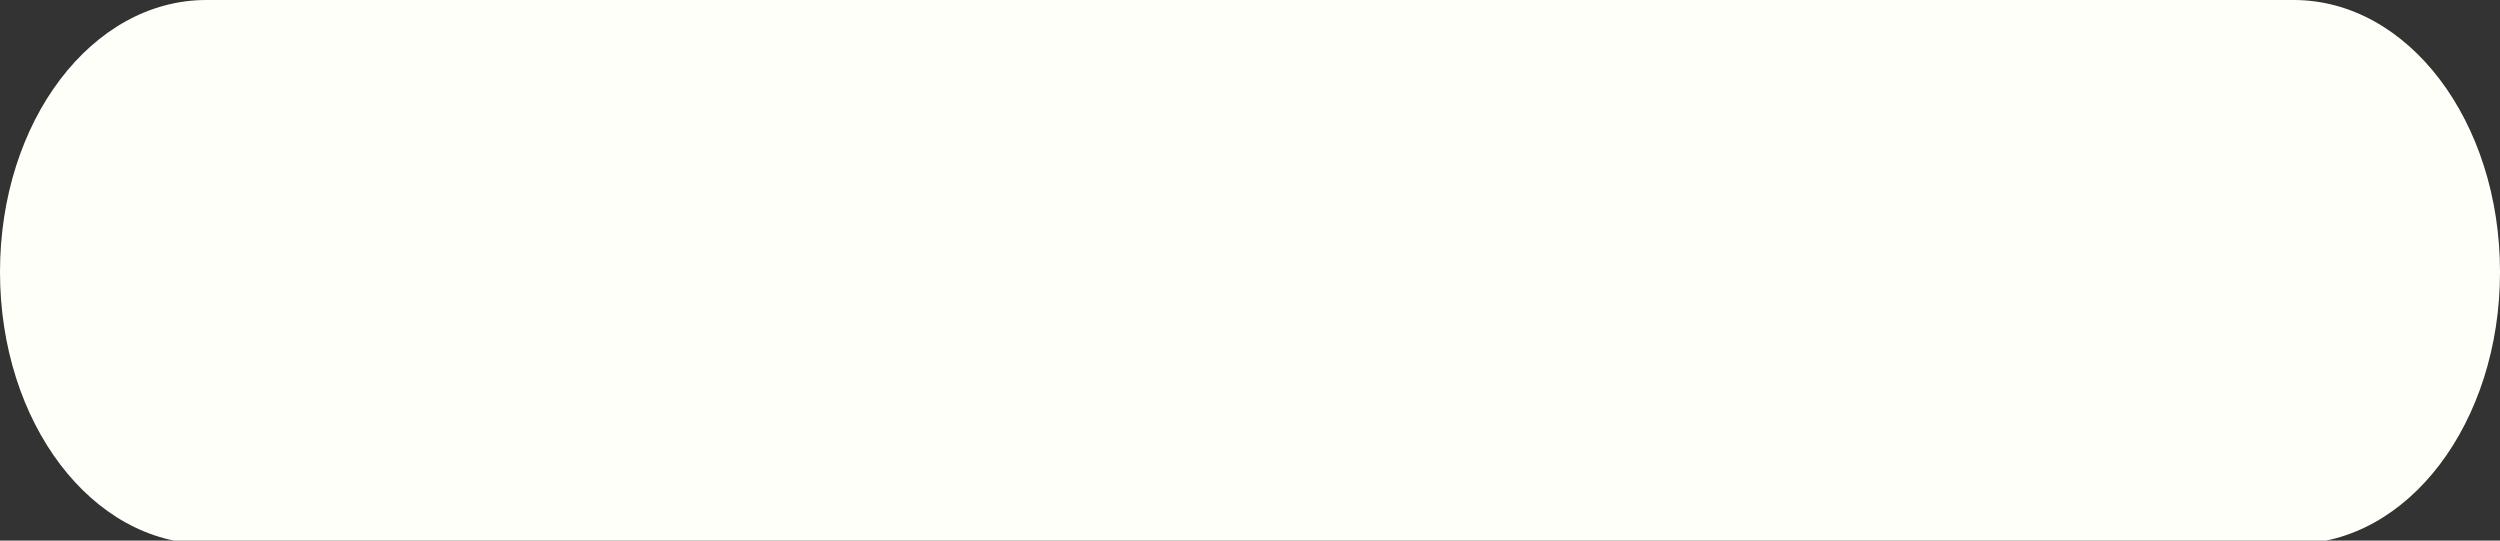 <?xml version="1.0" encoding="UTF-8" standalone="no"?><svg xmlns="http://www.w3.org/2000/svg" fill="#000000" height="16.5" viewBox="0 0 76.3 16.5" width="76.3"><rect x="0" y="0" width="76.3" height="16.5" fill="#333333" stroke="none"/><path d="M70,0L6.3,0C2.8,0,0,3.7,0,8.3v0c0,4.6,2.8,8.3,6.3,8.3H70c3.5,0,6.3-3.7,6.3-8.3v0C76.3,3.7,73.5,0,70,0z" fill="#fffffa"/></svg>